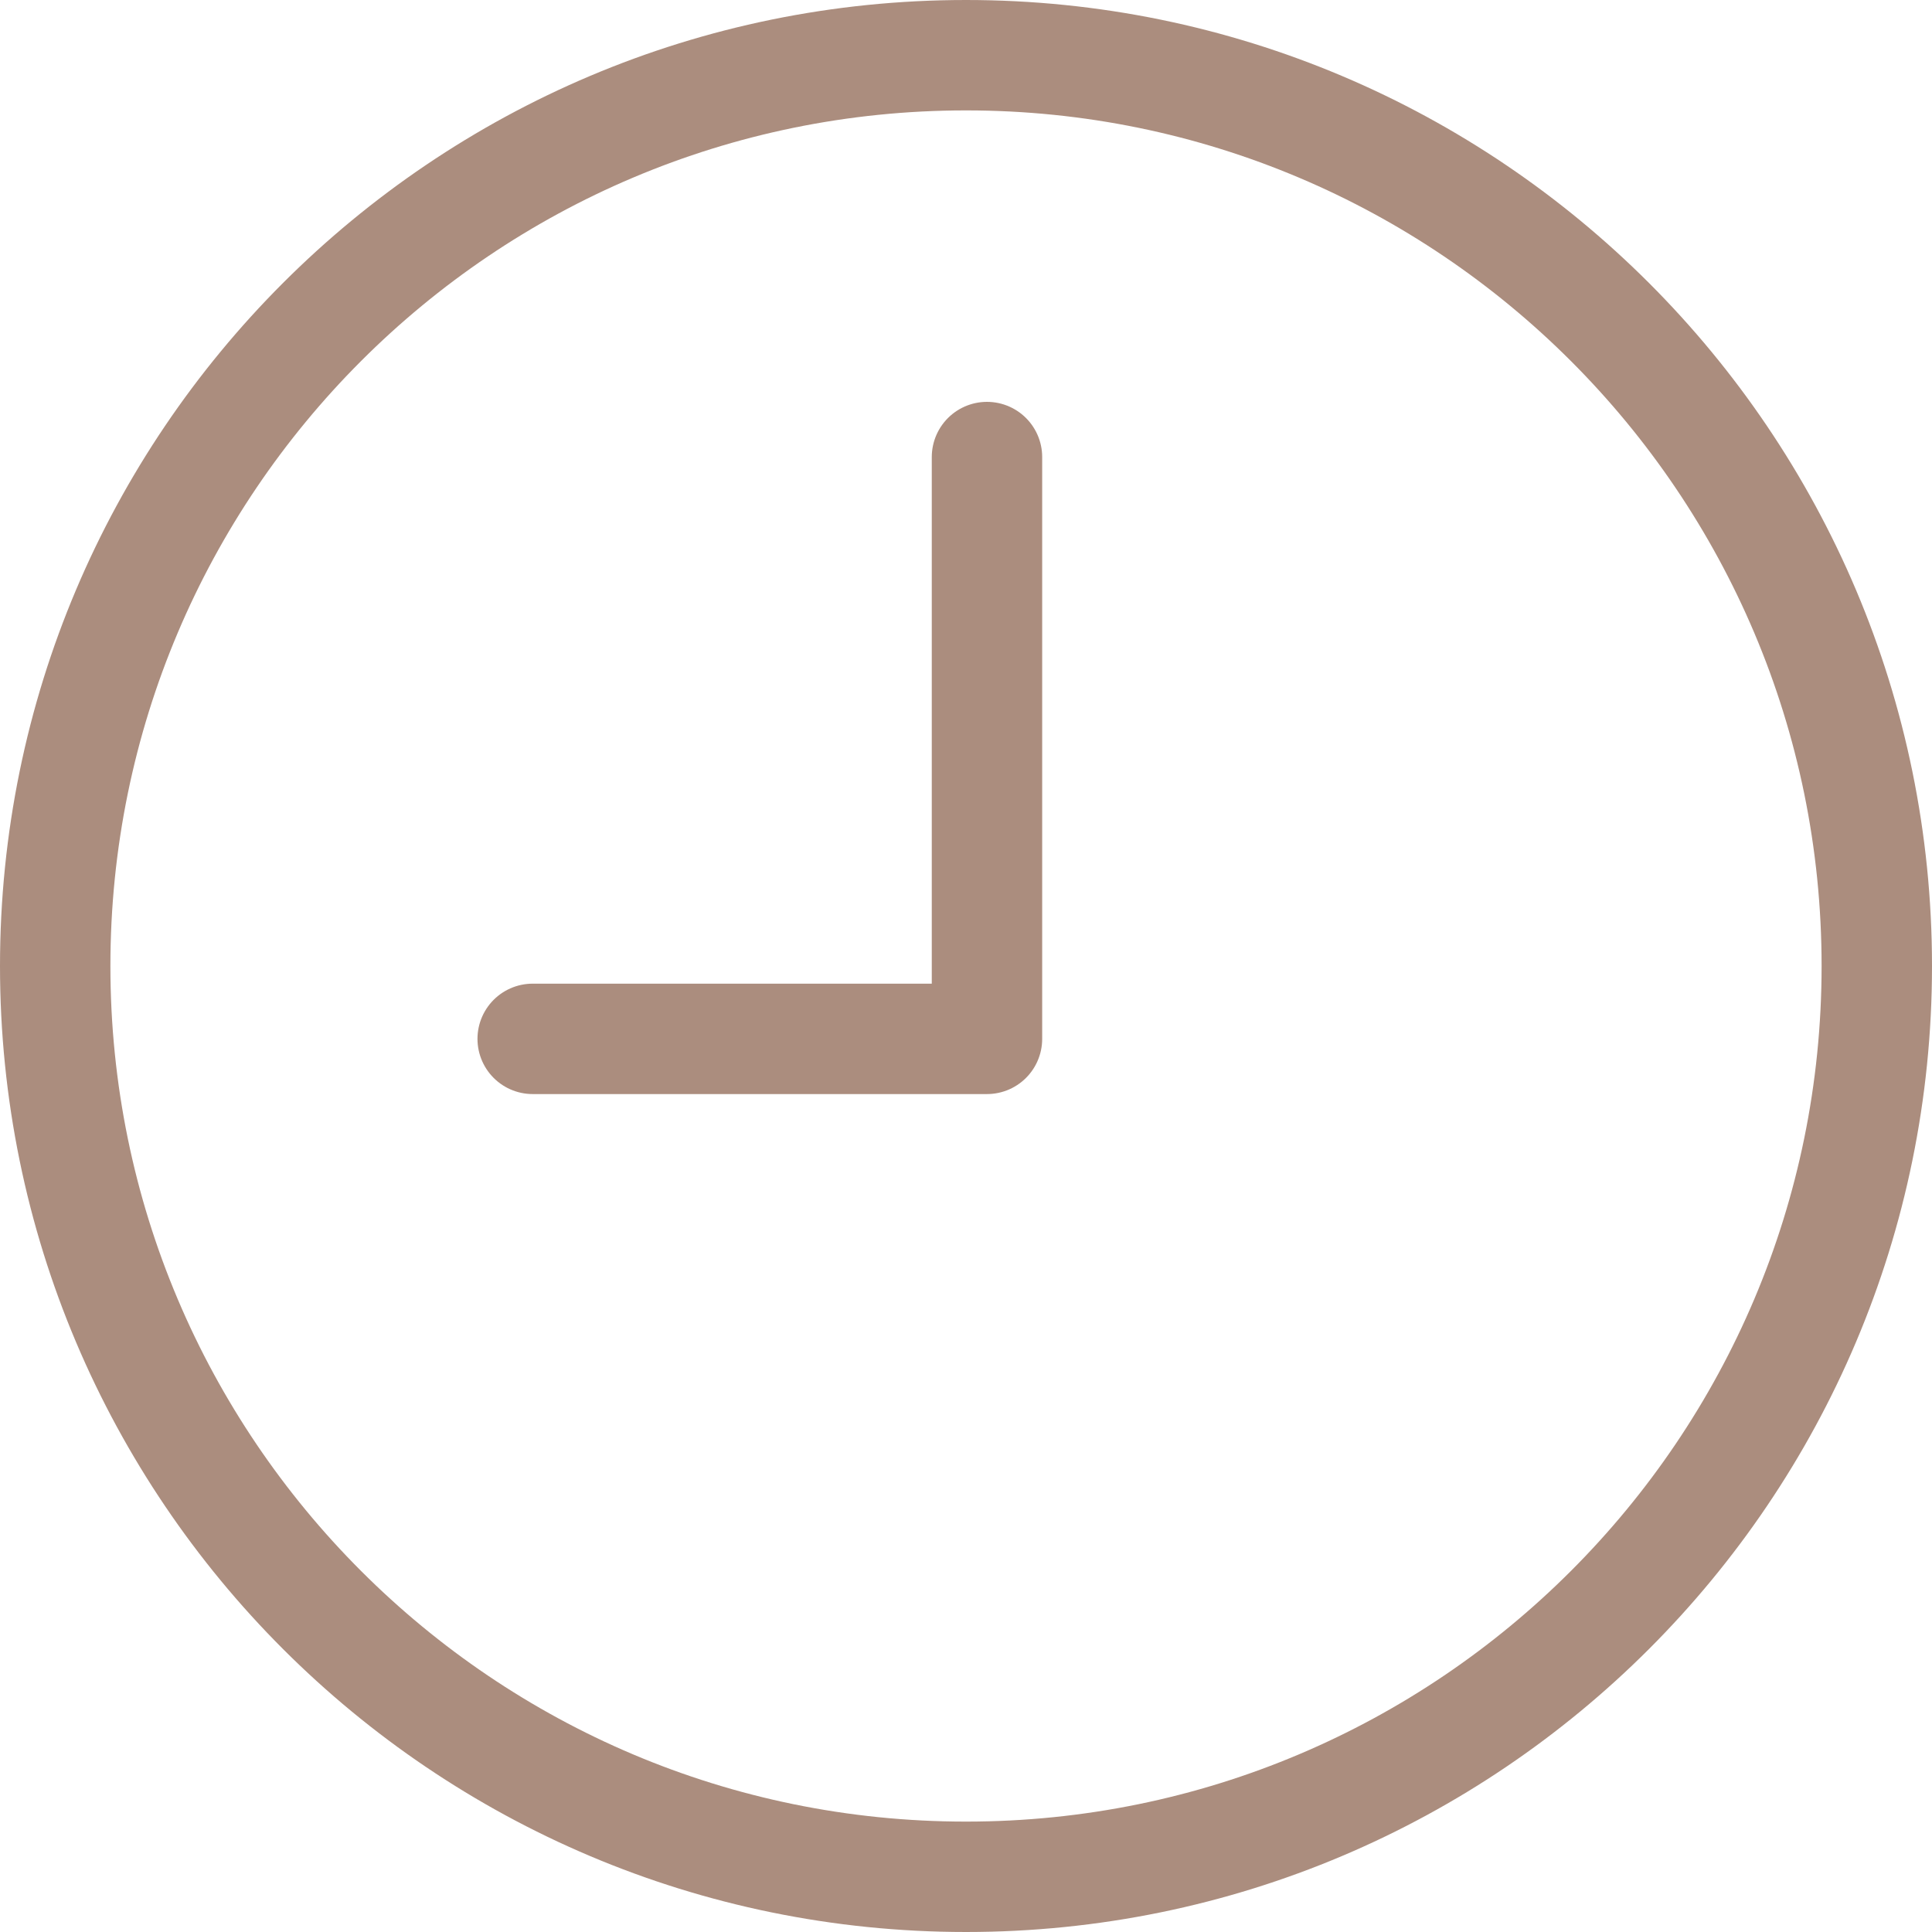 <?xml version="1.0" encoding="UTF-8"?>
<svg id="_レイヤー_2" data-name="レイヤー 2" xmlns="http://www.w3.org/2000/svg" viewBox="0 0 35 35">
  <defs>
    <style>
      .cls-1 {
        fill: none;
        stroke: #ab8d7e;
        stroke-linecap: round;
        stroke-linejoin: round;
        stroke-width: 2px;
      }
    </style>
  </defs>
  <g id="_レイヤー_4" data-name="レイヤー 4">
    <g>
      <path class="cls-1" d="M34,17.5c0,9.11-7.39,16.5-16.5,16.5S1,26.61,1,17.5,8.39,1,17.5,1s16.5,7.39,16.5,16.5Z"/>
      <polyline class="cls-1" points="17.88 8.28 17.88 18.82 9.65 18.82"/>
    </g>
  </g>
</svg>